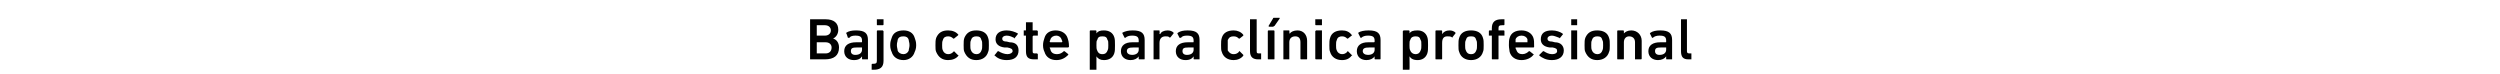 <?xml version="1.0" standalone="no"?><!DOCTYPE svg PUBLIC "-//W3C//DTD SVG 1.1//EN" "http://www.w3.org/Graphics/SVG/1.1/DTD/svg11.dtd"><svg xmlns="http://www.w3.org/2000/svg" version="1.1" width="337px" height="10px" viewBox="0 -2 337 10" style="top:-2px">  <desc>Bajo coste para cl nica profesional</desc>  <defs/>  <g id="Polygon59772">    <path d="M 109.2 0.6 C 109.2 0.6 109.2 0.6 109.2 0.6 C 109.2 0.6 111.3 0.6 111.3 0.6 C 112.4 0.6 113 1.1 113 2 C 113 2.6 112.7 3 112.3 3.2 C 112.3 3.2 112.3 3.2 112.3 3.2 C 112.7 3.3 113.1 3.7 113.1 4.4 C 113.1 5.5 112.4 6 111.2 6 C 111.2 6 109.2 6 109.2 6 C 109.2 6 109.2 6 109.2 5.9 C 109.2 5.9 109.2 0.6 109.2 0.6 Z M 111.2 2.8 C 111.7 2.8 112 2.5 112 2.1 C 112 1.7 111.7 1.4 111.2 1.4 C 111.2 1.4 110.1 1.4 110.1 1.4 C 110.1 1.4 110.1 1.4 110.1 1.4 C 110.1 1.4 110.1 2.8 110.1 2.8 C 110.1 2.8 110.1 2.8 110.1 2.8 C 110.1 2.8 111.2 2.8 111.2 2.8 Z M 110.1 5.2 C 110.1 5.2 111.3 5.2 111.3 5.2 C 111.8 5.2 112.1 4.9 112.1 4.4 C 112.1 4 111.8 3.7 111.3 3.7 C 111.3 3.7 110.1 3.7 110.1 3.7 C 110.1 3.7 110.1 3.7 110.1 3.7 C 110.1 3.7 110.1 5.1 110.1 5.1 C 110.1 5.2 110.1 5.2 110.1 5.2 Z M 116.3 6 C 116.2 6 116.2 6 116.2 5.9 C 116.21 5.92 116.2 5.6 116.2 5.6 C 116.2 5.6 116.2 5.64 116.2 5.6 C 116 5.9 115.7 6.1 115.1 6.1 C 114.4 6.1 113.8 5.7 113.8 4.9 C 113.8 4.1 114.4 3.7 115.4 3.7 C 115.4 3.7 116.1 3.7 116.1 3.7 C 116.2 3.7 116.2 3.7 116.2 3.6 C 116.2 3.6 116.2 3.5 116.2 3.5 C 116.2 3 116 2.8 115.3 2.8 C 114.9 2.8 114.6 2.9 114.5 3.1 C 114.4 3.1 114.4 3.1 114.3 3.1 C 114.3 3.1 114.1 2.5 114.1 2.5 C 114 2.5 114 2.5 114.1 2.4 C 114.4 2.2 114.8 2.1 115.4 2.1 C 116.6 2.1 117 2.5 117 3.4 C 117 3.4 117 5.9 117 5.9 C 117 6 117 6 117 6 C 117 6 116.3 6 116.3 6 Z M 116.2 4.7 C 116.2 4.7 116.2 4.4 116.2 4.4 C 116.2 4.4 116.2 4.4 116.1 4.4 C 116.1 4.4 115.5 4.4 115.5 4.4 C 114.9 4.4 114.7 4.5 114.7 4.9 C 114.7 5.2 114.9 5.4 115.3 5.4 C 115.9 5.4 116.2 5.1 116.2 4.7 Z M 118.3 1.4 C 118.2 1.4 118.2 1.4 118.2 1.3 C 118.2 1.3 118.2 0.6 118.2 0.6 C 118.2 0.6 118.2 0.6 118.3 0.6 C 118.3 0.6 119 0.6 119 0.6 C 119 0.6 119.1 0.6 119.1 0.6 C 119.1 0.6 119.1 1.3 119.1 1.3 C 119.1 1.4 119 1.4 119 1.4 C 119 1.4 118.3 1.4 118.3 1.4 Z M 117.6 7.4 C 117.5 7.4 117.5 7.4 117.5 7.4 C 117.5 7.4 117.5 6.7 117.5 6.7 C 117.5 6.7 117.5 6.6 117.6 6.6 C 117.6 6.6 117.7 6.6 117.7 6.6 C 118.1 6.6 118.2 6.5 118.2 6.2 C 118.2 6.2 118.2 2.2 118.2 2.2 C 118.2 2.2 118.2 2.1 118.3 2.1 C 118.3 2.1 119 2.1 119 2.1 C 119 2.1 119.1 2.2 119.1 2.2 C 119.1 2.2 119.1 6.2 119.1 6.2 C 119.1 7.1 118.6 7.4 117.8 7.4 C 117.8 7.4 117.6 7.4 117.6 7.4 Z M 120.2 5 C 120.1 4.8 120 4.5 120 4.1 C 120 3.6 120.1 3.4 120.2 3.1 C 120.4 2.4 121 2.1 121.8 2.1 C 122.5 2.1 123.1 2.4 123.3 3.1 C 123.4 3.4 123.5 3.6 123.5 4.1 C 123.5 4.5 123.4 4.8 123.3 5 C 123.1 5.7 122.5 6.1 121.8 6.1 C 121 6.1 120.4 5.7 120.2 5 Z M 122.5 4.8 C 122.5 4.6 122.6 4.4 122.6 4.1 C 122.6 3.7 122.5 3.6 122.5 3.4 C 122.4 3 122.1 2.9 121.8 2.9 C 121.4 2.9 121.1 3 121 3.4 C 121 3.6 120.9 3.7 120.9 4.1 C 120.9 4.4 121 4.6 121 4.8 C 121.1 5.1 121.4 5.3 121.8 5.3 C 122.1 5.3 122.4 5.1 122.5 4.8 Z M 126.2 5 C 126.1 4.8 126.1 4.5 126.1 4.1 C 126.1 3.7 126.1 3.4 126.2 3.1 C 126.5 2.4 127 2.1 127.8 2.1 C 128.4 2.1 128.9 2.3 129.2 2.7 C 129.2 2.7 129.2 2.7 129.1 2.8 C 129.1 2.8 128.6 3.2 128.6 3.2 C 128.6 3.2 128.6 3.2 128.5 3.2 C 128.3 3 128.1 2.9 127.8 2.9 C 127.5 2.9 127.2 3 127.1 3.4 C 127 3.6 127 3.8 127 4.1 C 127 4.4 127 4.6 127.1 4.8 C 127.2 5.1 127.5 5.3 127.8 5.3 C 128.1 5.3 128.3 5.2 128.5 5 C 128.6 4.9 128.6 4.9 128.6 4.9 C 128.6 4.9 129.1 5.4 129.1 5.4 C 129.2 5.4 129.2 5.5 129.2 5.5 C 128.9 5.9 128.4 6.1 127.8 6.1 C 127 6.1 126.5 5.7 126.2 5 Z M 130 5 C 129.9 4.8 129.9 4.5 129.9 4.1 C 129.9 3.6 129.9 3.4 130 3.1 C 130.3 2.4 130.8 2.1 131.6 2.1 C 132.4 2.1 133 2.4 133.2 3.1 C 133.3 3.4 133.3 3.6 133.3 4.1 C 133.3 4.5 133.3 4.8 133.2 5 C 133 5.7 132.4 6.1 131.6 6.1 C 130.8 6.1 130.3 5.7 130 5 Z M 132.3 4.8 C 132.4 4.6 132.4 4.4 132.4 4.1 C 132.4 3.7 132.4 3.6 132.3 3.4 C 132.2 3 132 2.9 131.6 2.9 C 131.3 2.9 131 3 130.9 3.4 C 130.8 3.6 130.8 3.7 130.8 4.1 C 130.8 4.4 130.8 4.6 130.9 4.8 C 131 5.1 131.3 5.3 131.6 5.3 C 132 5.3 132.2 5.1 132.3 4.8 Z M 134.1 5.5 C 134 5.4 134 5.4 134.1 5.4 C 134.1 5.4 134.5 4.9 134.5 4.9 C 134.6 4.9 134.6 4.9 134.6 4.9 C 134.9 5.1 135.4 5.3 135.8 5.3 C 136.2 5.3 136.5 5.1 136.5 4.9 C 136.5 4.6 136.3 4.5 135.8 4.4 C 135.8 4.4 135.4 4.4 135.4 4.4 C 134.6 4.3 134.2 3.9 134.2 3.3 C 134.2 2.5 134.8 2.1 135.7 2.1 C 136.3 2.1 136.8 2.3 137.2 2.5 C 137.2 2.6 137.2 2.6 137.2 2.6 C 137.2 2.6 136.8 3.1 136.8 3.1 C 136.8 3.2 136.7 3.2 136.7 3.1 C 136.5 3 136.1 2.8 135.7 2.8 C 135.3 2.8 135.1 3 135.1 3.2 C 135.1 3.4 135.2 3.6 135.7 3.6 C 135.7 3.6 136.1 3.7 136.1 3.7 C 137 3.7 137.3 4.2 137.3 4.8 C 137.3 5.6 136.8 6.1 135.7 6.1 C 134.9 6.1 134.4 5.8 134.1 5.5 Z M 139.4 6 C 138.6 6 138.3 5.7 138.3 4.9 C 138.3 4.9 138.3 2.9 138.3 2.9 C 138.3 2.9 138.3 2.8 138.3 2.8 C 138.3 2.8 138 2.8 138 2.8 C 138 2.8 138 2.8 138 2.8 C 138 2.8 138 2.2 138 2.2 C 138 2.2 138 2.1 138 2.1 C 138 2.1 138.3 2.1 138.3 2.1 C 138.3 2.1 138.3 2.1 138.3 2.1 C 138.3 2.1 138.3 1 138.3 1 C 138.3 1 138.4 1 138.4 1 C 138.4 1 139.2 1 139.2 1 C 139.2 1 139.2 1 139.2 1 C 139.2 1 139.2 2.1 139.2 2.1 C 139.2 2.1 139.3 2.1 139.3 2.1 C 139.3 2.1 139.8 2.1 139.8 2.1 C 139.8 2.1 139.9 2.2 139.9 2.2 C 139.9 2.2 139.9 2.8 139.9 2.8 C 139.9 2.8 139.8 2.8 139.8 2.8 C 139.8 2.8 139.3 2.8 139.3 2.8 C 139.3 2.8 139.2 2.9 139.2 2.9 C 139.2 2.9 139.2 4.9 139.2 4.9 C 139.2 5.2 139.3 5.2 139.6 5.2 C 139.6 5.2 139.8 5.2 139.8 5.2 C 139.8 5.2 139.9 5.3 139.9 5.3 C 139.9 5.3 139.9 6 139.9 6 C 139.9 6 139.8 6 139.8 6 C 139.8 6 139.4 6 139.4 6 Z M 140.8 5 C 140.7 4.8 140.6 4.5 140.6 4.1 C 140.6 3.7 140.7 3.4 140.8 3.1 C 141 2.4 141.6 2.1 142.3 2.1 C 143.1 2.1 143.7 2.5 143.9 3.1 C 144 3.4 144.1 3.7 144.1 4.3 C 144.1 4.3 144 4.4 144 4.4 C 144 4.4 141.6 4.4 141.6 4.4 C 141.6 4.4 141.5 4.4 141.5 4.4 C 141.5 4.5 141.6 4.6 141.6 4.7 C 141.7 5.1 142 5.3 142.5 5.3 C 142.9 5.3 143.2 5.1 143.4 4.9 C 143.4 4.9 143.5 4.9 143.5 4.9 C 143.5 4.9 144 5.3 144 5.3 C 144 5.4 144 5.4 144 5.4 C 143.6 5.8 143.1 6.1 142.4 6.1 C 141.6 6.1 141 5.7 140.8 5 Z M 143.1 3.3 C 143 3 142.7 2.8 142.4 2.8 C 142 2.8 141.7 3 141.6 3.3 C 141.6 3.4 141.5 3.5 141.5 3.6 C 141.5 3.7 141.6 3.7 141.6 3.7 C 141.6 3.7 143.1 3.7 143.1 3.7 C 143.1 3.7 143.2 3.7 143.2 3.6 C 143.2 3.5 143.1 3.4 143.1 3.3 Z M 147 7.4 C 146.9 7.4 146.9 7.4 146.9 7.4 C 146.9 7.4 146.9 2.2 146.9 2.2 C 146.9 2.2 146.9 2.1 147 2.1 C 147 2.1 147.7 2.1 147.7 2.1 C 147.8 2.1 147.8 2.2 147.8 2.2 C 147.8 2.22 147.8 2.5 147.8 2.5 C 147.8 2.5 147.81 2.51 147.8 2.5 C 148 2.2 148.3 2.1 148.8 2.1 C 149.5 2.1 150 2.4 150.2 3 C 150.3 3.3 150.3 3.6 150.3 4.1 C 150.3 4.6 150.3 4.9 150.2 5.2 C 150 5.8 149.5 6.1 148.8 6.1 C 148.3 6.1 148 5.9 147.8 5.6 C 147.81 5.63 147.8 5.6 147.8 5.6 C 147.8 5.6 147.8 7.36 147.8 7.4 C 147.8 7.4 147.8 7.4 147.7 7.4 C 147.7 7.4 147 7.4 147 7.4 Z M 149.3 4.8 C 149.4 4.6 149.4 4.4 149.4 4.1 C 149.4 3.7 149.4 3.5 149.3 3.4 C 149.2 3 149 2.9 148.6 2.9 C 148.2 2.9 148 3 147.9 3.4 C 147.8 3.5 147.8 3.7 147.8 4.1 C 147.8 4.4 147.8 4.6 147.9 4.8 C 148 5.1 148.2 5.3 148.6 5.3 C 149 5.3 149.2 5.1 149.3 4.8 Z M 153.6 6 C 153.5 6 153.5 6 153.5 5.9 C 153.48 5.92 153.5 5.6 153.5 5.6 C 153.5 5.6 153.47 5.64 153.5 5.6 C 153.3 5.9 152.9 6.1 152.4 6.1 C 151.7 6.1 151.1 5.7 151.1 4.9 C 151.1 4.1 151.7 3.7 152.6 3.7 C 152.6 3.7 153.4 3.7 153.4 3.7 C 153.5 3.7 153.5 3.7 153.5 3.6 C 153.5 3.6 153.5 3.5 153.5 3.5 C 153.5 3 153.3 2.8 152.6 2.8 C 152.2 2.8 151.9 2.9 151.7 3.1 C 151.7 3.1 151.6 3.1 151.6 3.1 C 151.6 3.1 151.3 2.5 151.3 2.5 C 151.3 2.5 151.3 2.5 151.3 2.4 C 151.7 2.2 152.1 2.1 152.7 2.1 C 153.9 2.1 154.3 2.5 154.3 3.4 C 154.3 3.4 154.3 5.9 154.3 5.9 C 154.3 6 154.3 6 154.2 6 C 154.2 6 153.6 6 153.6 6 Z M 153.5 4.7 C 153.5 4.7 153.5 4.4 153.5 4.4 C 153.5 4.4 153.5 4.4 153.4 4.4 C 153.4 4.4 152.8 4.4 152.8 4.4 C 152.2 4.4 151.9 4.5 151.9 4.9 C 151.9 5.2 152.2 5.4 152.6 5.4 C 153.2 5.4 153.5 5.1 153.5 4.7 Z M 155.5 6 C 155.5 6 155.5 6 155.5 5.9 C 155.5 5.9 155.5 2.2 155.5 2.2 C 155.5 2.2 155.5 2.1 155.5 2.1 C 155.5 2.1 156.3 2.1 156.3 2.1 C 156.3 2.1 156.3 2.2 156.3 2.2 C 156.35 2.22 156.3 2.6 156.3 2.6 C 156.3 2.6 156.35 2.55 156.4 2.6 C 156.5 2.3 156.9 2.1 157.4 2.1 C 157.7 2.1 158 2.2 158.2 2.4 C 158.2 2.4 158.2 2.4 158.2 2.5 C 158.2 2.5 157.8 3 157.8 3 C 157.7 3.1 157.7 3.1 157.6 3 C 157.5 2.9 157.3 2.9 157.1 2.9 C 156.6 2.9 156.3 3.2 156.3 3.8 C 156.3 3.8 156.3 5.9 156.3 5.9 C 156.3 6 156.3 6 156.3 6 C 156.3 6 155.5 6 155.5 6 Z M 161 6 C 160.9 6 160.9 6 160.9 5.9 C 160.91 5.92 160.9 5.6 160.9 5.6 C 160.9 5.6 160.9 5.64 160.9 5.6 C 160.7 5.9 160.4 6.1 159.8 6.1 C 159.1 6.1 158.5 5.7 158.5 4.9 C 158.5 4.1 159.1 3.7 160.1 3.7 C 160.1 3.7 160.8 3.7 160.8 3.7 C 160.9 3.7 160.9 3.7 160.9 3.6 C 160.9 3.6 160.9 3.5 160.9 3.5 C 160.9 3 160.7 2.8 160 2.8 C 159.6 2.8 159.3 2.9 159.2 3.1 C 159.1 3.1 159.1 3.1 159 3.1 C 159 3.1 158.7 2.5 158.7 2.5 C 158.7 2.5 158.7 2.5 158.8 2.4 C 159.1 2.2 159.5 2.1 160.1 2.1 C 161.3 2.1 161.7 2.5 161.7 3.4 C 161.7 3.4 161.7 5.9 161.7 5.9 C 161.7 6 161.7 6 161.7 6 C 161.7 6 161 6 161 6 Z M 160.9 4.7 C 160.9 4.7 160.9 4.4 160.9 4.4 C 160.9 4.4 160.9 4.4 160.8 4.4 C 160.8 4.4 160.2 4.4 160.2 4.4 C 159.6 4.4 159.4 4.5 159.4 4.9 C 159.4 5.2 159.6 5.4 160 5.4 C 160.6 5.4 160.9 5.1 160.9 4.7 Z M 164.7 5 C 164.6 4.8 164.6 4.5 164.6 4.1 C 164.6 3.7 164.6 3.4 164.7 3.1 C 164.9 2.4 165.5 2.1 166.3 2.1 C 166.8 2.1 167.3 2.3 167.6 2.7 C 167.6 2.7 167.6 2.7 167.6 2.8 C 167.6 2.8 167.1 3.2 167.1 3.2 C 167 3.2 167 3.2 167 3.2 C 166.8 3 166.6 2.9 166.3 2.9 C 165.9 2.9 165.7 3 165.5 3.4 C 165.5 3.6 165.5 3.8 165.5 4.1 C 165.5 4.4 165.5 4.6 165.5 4.8 C 165.7 5.1 165.9 5.3 166.3 5.3 C 166.6 5.3 166.8 5.2 167 5 C 167 4.9 167 4.9 167.1 4.9 C 167.1 4.9 167.6 5.4 167.6 5.4 C 167.6 5.4 167.6 5.5 167.6 5.5 C 167.3 5.9 166.8 6.1 166.3 6.1 C 165.5 6.1 164.9 5.7 164.7 5 Z M 169.6 6 C 168.9 6 168.5 5.7 168.5 4.9 C 168.5 4.9 168.5 0.6 168.5 0.6 C 168.5 0.6 168.6 0.6 168.6 0.6 C 168.6 0.6 169.4 0.6 169.4 0.6 C 169.4 0.6 169.4 0.6 169.4 0.6 C 169.4 0.6 169.4 4.9 169.4 4.9 C 169.4 5.2 169.5 5.2 169.8 5.2 C 169.8 5.2 170 5.2 170 5.2 C 170 5.2 170 5.3 170 5.3 C 170 5.3 170 6 170 6 C 170 6 170 6 170 6 C 170 6 169.6 6 169.6 6 Z M 171.1 1.6 C 171 1.6 171 1.5 171 1.5 C 171 1.5 171.6 0.5 171.6 0.5 C 171.6 0.4 171.7 0.4 171.7 0.4 C 171.7 0.4 172.5 0.4 172.5 0.4 C 172.5 0.4 172.5 0.4 172.5 0.5 C 172.5 0.5 171.8 1.5 171.8 1.5 C 171.7 1.5 171.7 1.6 171.6 1.6 C 171.6 1.6 171.1 1.6 171.1 1.6 Z M 171 6 C 170.9 6 170.9 6 170.9 5.9 C 170.9 5.9 170.9 2.2 170.9 2.2 C 170.9 2.2 170.9 2.1 171 2.1 C 171 2.1 171.7 2.1 171.7 2.1 C 171.8 2.1 171.8 2.2 171.8 2.2 C 171.8 2.2 171.8 5.9 171.8 5.9 C 171.8 6 171.8 6 171.7 6 C 171.7 6 171 6 171 6 Z M 175.4 6 C 175.3 6 175.3 6 175.3 5.9 C 175.3 5.9 175.3 3.7 175.3 3.7 C 175.3 3.2 175.1 2.9 174.6 2.9 C 174.1 2.9 173.8 3.2 173.8 3.7 C 173.8 3.7 173.8 5.9 173.8 5.9 C 173.8 6 173.8 6 173.8 6 C 173.8 6 173 6 173 6 C 173 6 173 6 173 5.9 C 173 5.9 173 2.2 173 2.2 C 173 2.2 173 2.1 173 2.1 C 173 2.1 173.8 2.1 173.8 2.1 C 173.8 2.1 173.8 2.2 173.8 2.2 C 173.85 2.22 173.8 2.5 173.8 2.5 C 173.8 2.5 173.86 2.5 173.9 2.5 C 174 2.3 174.4 2.1 174.9 2.1 C 175.7 2.1 176.2 2.7 176.2 3.5 C 176.2 3.5 176.2 5.9 176.2 5.9 C 176.2 6 176.2 6 176.1 6 C 176.1 6 175.4 6 175.4 6 Z M 177.4 1.4 C 177.4 1.4 177.3 1.4 177.3 1.3 C 177.3 1.3 177.3 0.6 177.3 0.6 C 177.3 0.6 177.4 0.6 177.4 0.6 C 177.4 0.6 178.2 0.6 178.2 0.6 C 178.2 0.6 178.2 0.6 178.2 0.6 C 178.2 0.6 178.2 1.3 178.2 1.3 C 178.2 1.4 178.2 1.4 178.2 1.4 C 178.2 1.4 177.4 1.4 177.4 1.4 Z M 177.4 6 C 177.4 6 177.3 6 177.3 5.9 C 177.3 5.9 177.3 2.2 177.3 2.2 C 177.3 2.2 177.4 2.1 177.4 2.1 C 177.4 2.1 178.2 2.1 178.2 2.1 C 178.2 2.1 178.2 2.2 178.2 2.2 C 178.2 2.2 178.2 5.9 178.2 5.9 C 178.2 6 178.2 6 178.2 6 C 178.2 6 177.4 6 177.4 6 Z M 179.3 5 C 179.2 4.8 179.2 4.5 179.2 4.1 C 179.2 3.7 179.2 3.4 179.3 3.1 C 179.5 2.4 180.1 2.1 180.9 2.1 C 181.5 2.1 181.9 2.3 182.2 2.7 C 182.3 2.7 182.3 2.7 182.2 2.8 C 182.2 2.8 181.7 3.2 181.7 3.2 C 181.7 3.2 181.6 3.2 181.6 3.2 C 181.4 3 181.2 2.9 180.9 2.9 C 180.6 2.9 180.3 3 180.2 3.4 C 180.1 3.6 180.1 3.8 180.1 4.1 C 180.1 4.4 180.1 4.6 180.2 4.8 C 180.3 5.1 180.6 5.3 180.9 5.3 C 181.2 5.3 181.4 5.2 181.6 5 C 181.6 4.9 181.7 4.9 181.7 4.9 C 181.7 4.9 182.2 5.4 182.2 5.4 C 182.3 5.4 182.3 5.5 182.2 5.5 C 181.9 5.9 181.5 6.1 180.9 6.1 C 180.1 6.1 179.5 5.7 179.3 5 Z M 185.4 6 C 185.3 6 185.3 6 185.3 5.9 C 185.27 5.92 185.3 5.6 185.3 5.6 C 185.3 5.6 185.27 5.64 185.3 5.6 C 185.1 5.9 184.7 6.1 184.2 6.1 C 183.5 6.1 182.9 5.7 182.9 4.9 C 182.9 4.1 183.5 3.7 184.4 3.7 C 184.4 3.7 185.2 3.7 185.2 3.7 C 185.2 3.7 185.3 3.7 185.3 3.6 C 185.3 3.6 185.3 3.5 185.3 3.5 C 185.3 3 185.1 2.8 184.4 2.8 C 184 2.8 183.7 2.9 183.5 3.1 C 183.5 3.1 183.4 3.1 183.4 3.1 C 183.4 3.1 183.1 2.5 183.1 2.5 C 183.1 2.5 183.1 2.5 183.1 2.4 C 183.4 2.2 183.9 2.1 184.5 2.1 C 185.7 2.1 186.1 2.5 186.1 3.4 C 186.1 3.4 186.1 5.9 186.1 5.9 C 186.1 6 186.1 6 186 6 C 186 6 185.4 6 185.4 6 Z M 185.3 4.7 C 185.3 4.7 185.3 4.4 185.3 4.4 C 185.3 4.4 185.2 4.4 185.2 4.4 C 185.2 4.4 184.6 4.4 184.6 4.4 C 184 4.4 183.7 4.5 183.7 4.9 C 183.7 5.2 184 5.4 184.4 5.4 C 185 5.4 185.3 5.1 185.3 4.7 Z M 189.2 7.4 C 189.2 7.4 189.1 7.4 189.1 7.4 C 189.1 7.4 189.1 2.2 189.1 2.2 C 189.1 2.2 189.2 2.1 189.2 2.1 C 189.2 2.1 189.9 2.1 189.9 2.1 C 190 2.1 190 2.2 190 2.2 C 190.03 2.22 190 2.5 190 2.5 C 190 2.5 190.03 2.51 190 2.5 C 190.2 2.2 190.5 2.1 191.1 2.1 C 191.7 2.1 192.2 2.4 192.4 3 C 192.5 3.3 192.5 3.6 192.5 4.1 C 192.5 4.6 192.5 4.9 192.4 5.2 C 192.2 5.8 191.7 6.1 191.1 6.1 C 190.5 6.1 190.2 5.9 190 5.6 C 190.03 5.63 190 5.6 190 5.6 C 190 5.6 190.03 7.36 190 7.4 C 190 7.4 190 7.4 189.9 7.4 C 189.9 7.4 189.2 7.4 189.2 7.4 Z M 191.5 4.8 C 191.6 4.6 191.6 4.4 191.6 4.1 C 191.6 3.7 191.6 3.5 191.5 3.4 C 191.4 3 191.2 2.9 190.8 2.9 C 190.5 2.9 190.2 3 190.1 3.4 C 190 3.5 190 3.7 190 4.1 C 190 4.4 190 4.6 190.1 4.8 C 190.2 5.1 190.5 5.3 190.8 5.3 C 191.2 5.3 191.4 5.1 191.5 4.8 Z M 193.6 6 C 193.5 6 193.5 6 193.5 5.9 C 193.5 5.9 193.5 2.2 193.5 2.2 C 193.5 2.2 193.5 2.1 193.6 2.1 C 193.6 2.1 194.3 2.1 194.3 2.1 C 194.4 2.1 194.4 2.2 194.4 2.2 C 194.39 2.22 194.4 2.6 194.4 2.6 C 194.4 2.6 194.39 2.55 194.4 2.6 C 194.6 2.3 194.9 2.1 195.4 2.1 C 195.7 2.1 196 2.2 196.2 2.4 C 196.2 2.4 196.2 2.4 196.2 2.5 C 196.2 2.5 195.8 3 195.8 3 C 195.8 3.1 195.7 3.1 195.7 3 C 195.5 2.9 195.3 2.9 195.1 2.9 C 194.6 2.9 194.4 3.2 194.4 3.8 C 194.4 3.8 194.4 5.9 194.4 5.9 C 194.4 6 194.4 6 194.3 6 C 194.3 6 193.6 6 193.6 6 Z M 196.7 5 C 196.6 4.8 196.6 4.5 196.6 4.1 C 196.6 3.6 196.6 3.4 196.7 3.1 C 196.9 2.4 197.5 2.1 198.3 2.1 C 199.1 2.1 199.7 2.4 199.9 3.1 C 200 3.4 200 3.6 200 4.1 C 200 4.5 200 4.8 199.9 5 C 199.7 5.7 199.1 6.1 198.3 6.1 C 197.5 6.1 196.9 5.7 196.7 5 Z M 199 4.8 C 199.1 4.6 199.1 4.4 199.1 4.1 C 199.1 3.7 199.1 3.6 199 3.4 C 198.9 3 198.7 2.9 198.3 2.9 C 197.9 2.9 197.7 3 197.6 3.4 C 197.5 3.6 197.5 3.7 197.5 4.1 C 197.5 4.4 197.5 4.6 197.6 4.8 C 197.7 5.1 197.9 5.3 198.3 5.3 C 198.7 5.3 198.9 5.1 199 4.8 Z M 201.2 6 C 201.1 6 201.1 6 201.1 5.9 C 201.1 5.9 201.1 2.9 201.1 2.9 C 201.1 2.9 201.1 2.8 201.1 2.8 C 201.1 2.8 200.8 2.8 200.8 2.8 C 200.7 2.8 200.7 2.8 200.7 2.8 C 200.7 2.8 200.7 2.2 200.7 2.2 C 200.7 2.2 200.7 2.1 200.8 2.1 C 200.8 2.1 201.1 2.1 201.1 2.1 C 201.1 2.1 201.1 2.1 201.1 2.1 C 201.1 2.1 201.1 1.8 201.1 1.8 C 201.1 1 201.5 0.6 202.4 0.6 C 202.4 0.6 202.7 0.6 202.7 0.6 C 202.8 0.6 202.8 0.6 202.8 0.6 C 202.8 0.6 202.8 1.3 202.8 1.3 C 202.8 1.3 202.8 1.4 202.7 1.4 C 202.7 1.4 202.5 1.4 202.5 1.4 C 202.1 1.4 202 1.5 202 1.8 C 202 1.8 202 2.1 202 2.1 C 202 2.1 202 2.1 202 2.1 C 202 2.1 202.7 2.1 202.7 2.1 C 202.8 2.1 202.8 2.2 202.8 2.2 C 202.8 2.2 202.8 2.8 202.8 2.8 C 202.8 2.8 202.8 2.8 202.7 2.8 C 202.7 2.8 202 2.8 202 2.8 C 202 2.8 202 2.9 202 2.9 C 202 2.9 202 5.9 202 5.9 C 202 6 202 6 201.9 6 C 201.9 6 201.2 6 201.2 6 Z M 203.5 5 C 203.5 4.8 203.4 4.5 203.4 4.1 C 203.4 3.7 203.4 3.4 203.5 3.1 C 203.7 2.4 204.3 2.1 205.1 2.1 C 205.9 2.1 206.5 2.5 206.7 3.1 C 206.8 3.4 206.8 3.7 206.8 4.3 C 206.8 4.3 206.8 4.4 206.7 4.4 C 206.7 4.4 204.3 4.4 204.3 4.4 C 204.3 4.4 204.3 4.4 204.3 4.4 C 204.3 4.5 204.3 4.6 204.4 4.7 C 204.5 5.1 204.8 5.3 205.2 5.3 C 205.6 5.3 205.9 5.1 206.1 4.9 C 206.2 4.9 206.2 4.9 206.2 4.9 C 206.2 4.9 206.7 5.3 206.7 5.3 C 206.8 5.4 206.8 5.4 206.7 5.4 C 206.4 5.8 205.8 6.1 205.1 6.1 C 204.3 6.1 203.7 5.7 203.5 5 Z M 205.9 3.3 C 205.8 3 205.5 2.8 205.1 2.8 C 204.7 2.8 204.4 3 204.3 3.3 C 204.3 3.4 204.3 3.5 204.3 3.6 C 204.3 3.7 204.3 3.7 204.3 3.7 C 204.3 3.7 205.9 3.7 205.9 3.7 C 205.9 3.7 205.9 3.7 205.9 3.6 C 205.9 3.5 205.9 3.4 205.9 3.3 Z M 207.5 5.5 C 207.5 5.4 207.5 5.4 207.5 5.4 C 207.5 5.4 208 4.9 208 4.9 C 208 4.9 208.1 4.9 208.1 4.9 C 208.4 5.1 208.8 5.3 209.2 5.3 C 209.7 5.3 209.9 5.1 209.9 4.9 C 209.9 4.6 209.8 4.5 209.3 4.4 C 209.3 4.4 208.9 4.4 208.9 4.4 C 208.1 4.3 207.7 3.9 207.7 3.3 C 207.7 2.5 208.2 2.1 209.2 2.1 C 209.8 2.1 210.3 2.3 210.6 2.5 C 210.7 2.6 210.7 2.6 210.7 2.6 C 210.7 2.6 210.3 3.1 210.3 3.1 C 210.2 3.2 210.2 3.2 210.2 3.1 C 209.9 3 209.5 2.8 209.2 2.8 C 208.8 2.8 208.6 3 208.6 3.2 C 208.6 3.4 208.7 3.6 209.2 3.6 C 209.2 3.6 209.6 3.7 209.6 3.7 C 210.4 3.7 210.8 4.2 210.8 4.8 C 210.8 5.6 210.2 6.1 209.2 6.1 C 208.4 6.1 207.9 5.8 207.5 5.5 Z M 211.8 1.4 C 211.8 1.4 211.8 1.4 211.8 1.3 C 211.8 1.3 211.8 0.6 211.8 0.6 C 211.8 0.6 211.8 0.6 211.8 0.6 C 211.8 0.6 212.6 0.6 212.6 0.6 C 212.6 0.6 212.6 0.6 212.6 0.6 C 212.6 0.6 212.6 1.3 212.6 1.3 C 212.6 1.4 212.6 1.4 212.6 1.4 C 212.6 1.4 211.8 1.4 211.8 1.4 Z M 211.8 6 C 211.8 6 211.8 6 211.8 5.9 C 211.8 5.9 211.8 2.2 211.8 2.2 C 211.8 2.2 211.8 2.1 211.8 2.1 C 211.8 2.1 212.6 2.1 212.6 2.1 C 212.6 2.1 212.6 2.2 212.6 2.2 C 212.6 2.2 212.6 5.9 212.6 5.9 C 212.6 6 212.6 6 212.6 6 C 212.6 6 211.8 6 211.8 6 Z M 213.7 5 C 213.6 4.8 213.6 4.5 213.6 4.1 C 213.6 3.6 213.6 3.4 213.7 3.1 C 214 2.4 214.5 2.1 215.3 2.1 C 216.1 2.1 216.7 2.4 216.9 3.1 C 217 3.4 217 3.6 217 4.1 C 217 4.5 217 4.8 216.9 5 C 216.7 5.7 216.1 6.1 215.3 6.1 C 214.5 6.1 214 5.7 213.7 5 Z M 216 4.8 C 216.1 4.6 216.1 4.4 216.1 4.1 C 216.1 3.7 216.1 3.6 216 3.4 C 215.9 3 215.7 2.9 215.3 2.9 C 215 2.9 214.7 3 214.6 3.4 C 214.5 3.6 214.5 3.7 214.5 4.1 C 214.5 4.4 214.5 4.6 214.6 4.8 C 214.7 5.1 215 5.3 215.3 5.3 C 215.7 5.3 215.9 5.1 216 4.8 Z M 220.4 6 C 220.4 6 220.4 6 220.4 5.9 C 220.4 5.9 220.4 3.7 220.4 3.7 C 220.4 3.2 220.1 2.9 219.6 2.9 C 219.2 2.9 218.9 3.2 218.9 3.7 C 218.9 3.7 218.9 5.9 218.9 5.9 C 218.9 6 218.9 6 218.8 6 C 218.8 6 218.1 6 218.1 6 C 218 6 218 6 218 5.9 C 218 5.9 218 2.2 218 2.2 C 218 2.2 218 2.1 218.1 2.1 C 218.1 2.1 218.8 2.1 218.8 2.1 C 218.9 2.1 218.9 2.2 218.9 2.2 C 218.9 2.22 218.9 2.5 218.9 2.5 C 218.9 2.5 218.9 2.5 218.9 2.5 C 219.1 2.3 219.4 2.1 219.9 2.1 C 220.7 2.1 221.3 2.7 221.3 3.5 C 221.3 3.5 221.3 5.9 221.3 5.9 C 221.3 6 221.2 6 221.2 6 C 221.2 6 220.4 6 220.4 6 Z M 224.7 6 C 224.6 6 224.6 6 224.6 5.9 C 224.6 5.92 224.6 5.6 224.6 5.6 C 224.6 5.6 224.59 5.64 224.6 5.6 C 224.4 5.9 224 6.1 223.5 6.1 C 222.8 6.1 222.2 5.7 222.2 4.9 C 222.2 4.1 222.8 3.7 223.8 3.7 C 223.8 3.7 224.5 3.7 224.5 3.7 C 224.6 3.7 224.6 3.7 224.6 3.6 C 224.6 3.6 224.6 3.5 224.6 3.5 C 224.6 3 224.4 2.8 223.7 2.8 C 223.3 2.8 223 2.9 222.8 3.1 C 222.8 3.1 222.8 3.1 222.7 3.1 C 222.7 3.1 222.4 2.5 222.4 2.5 C 222.4 2.5 222.4 2.5 222.5 2.4 C 222.8 2.2 223.2 2.1 223.8 2.1 C 225 2.1 225.4 2.5 225.4 3.4 C 225.4 3.4 225.4 5.9 225.4 5.9 C 225.4 6 225.4 6 225.4 6 C 225.4 6 224.7 6 224.7 6 Z M 224.6 4.7 C 224.6 4.7 224.6 4.4 224.6 4.4 C 224.6 4.4 224.6 4.4 224.5 4.4 C 224.5 4.4 223.9 4.4 223.9 4.4 C 223.3 4.4 223.1 4.5 223.1 4.9 C 223.1 5.2 223.3 5.4 223.7 5.4 C 224.3 5.4 224.6 5.1 224.6 4.7 Z M 227.6 6 C 226.9 6 226.6 5.7 226.6 4.9 C 226.6 4.9 226.6 0.6 226.6 0.6 C 226.6 0.6 226.6 0.6 226.6 0.6 C 226.6 0.6 227.4 0.6 227.4 0.6 C 227.4 0.6 227.4 0.6 227.4 0.6 C 227.4 0.6 227.4 4.9 227.4 4.9 C 227.4 5.2 227.6 5.2 227.8 5.2 C 227.8 5.2 228 5.2 228 5.2 C 228 5.2 228 5.3 228 5.3 C 228 5.3 228 6 228 6 C 228 6 228 6 228 6 C 228 6 227.6 6 227.6 6 Z " stroke="none" fill="#000"/>  </g></svg>